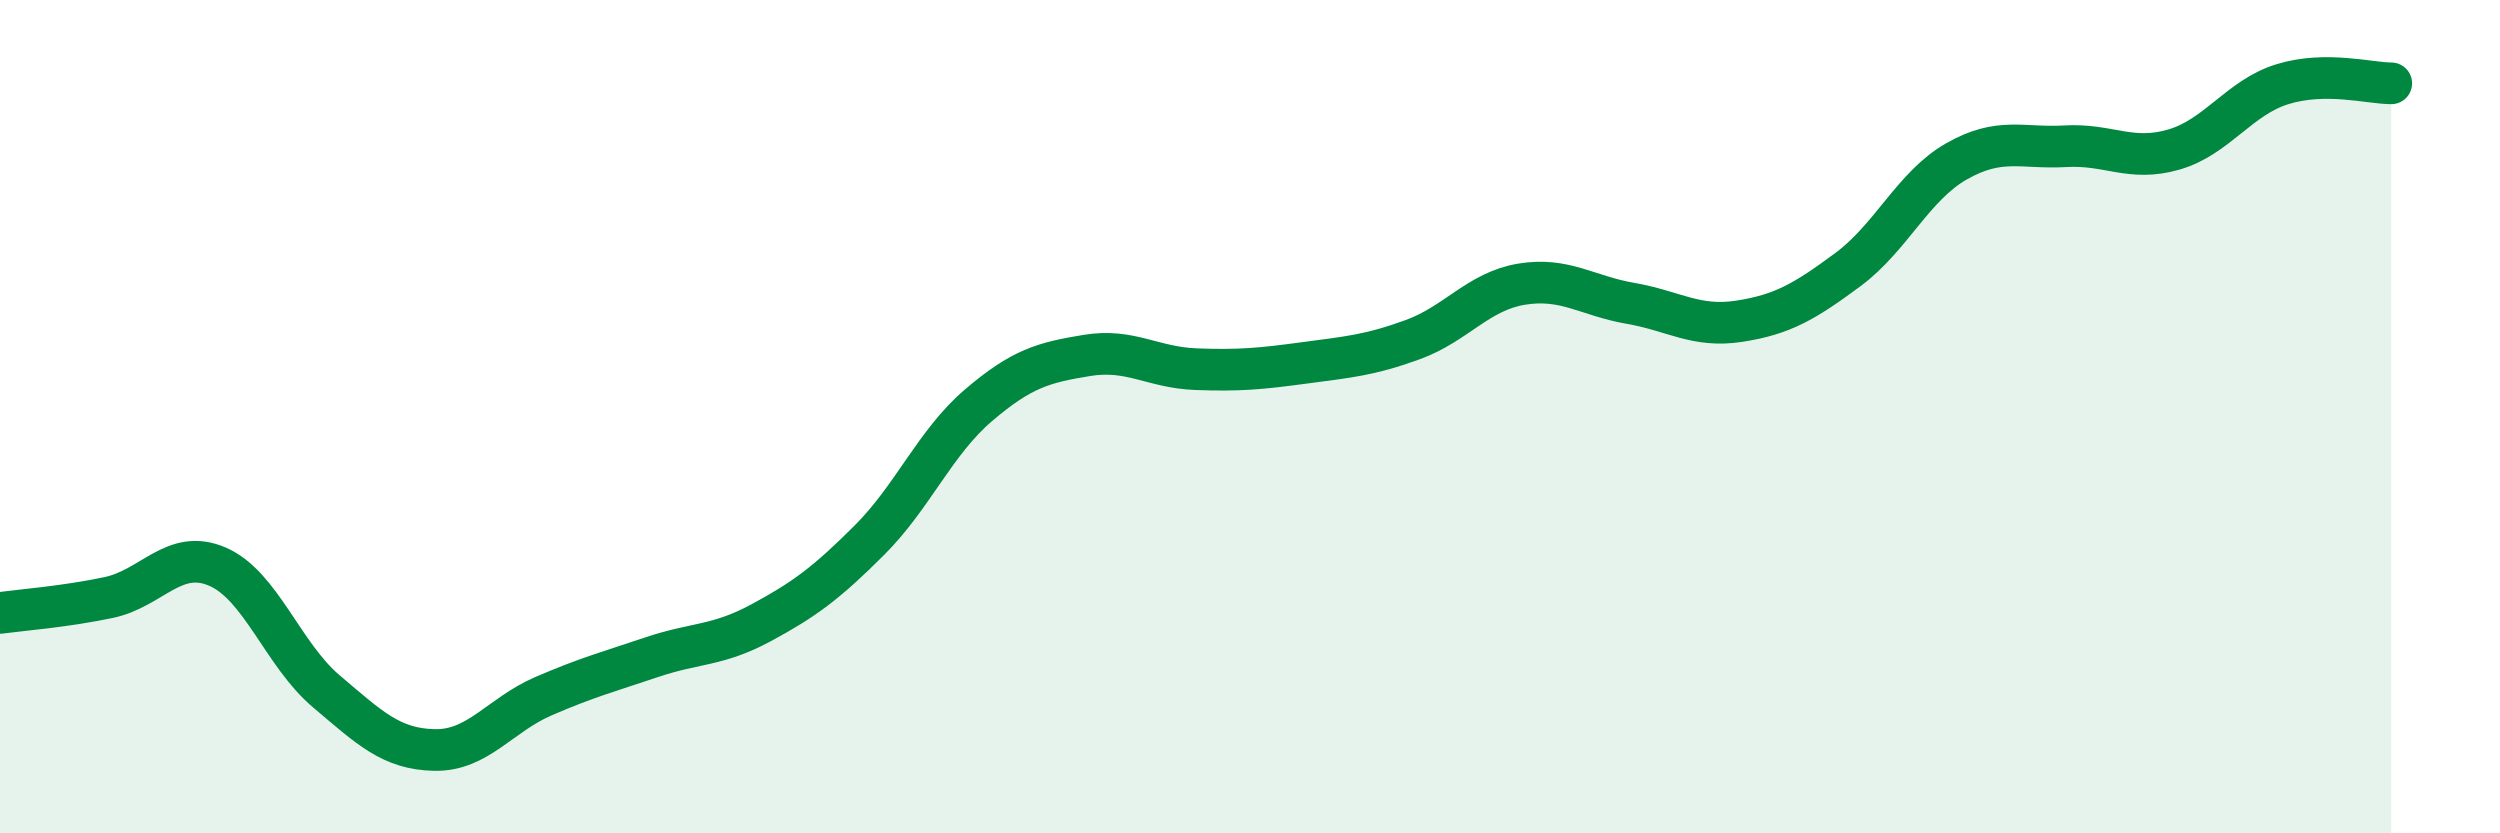 
    <svg width="60" height="20" viewBox="0 0 60 20" xmlns="http://www.w3.org/2000/svg">
      <path
        d="M 0,14.71 C 0.52,14.64 1.57,14.56 2.61,14.34 C 3.65,14.12 4.18,13.15 5.22,13.6 C 6.26,14.05 6.79,15.71 7.83,16.59 C 8.87,17.47 9.39,17.98 10.43,18 C 11.47,18.02 12,17.16 13.04,16.71 C 14.08,16.26 14.61,16.12 15.65,15.77 C 16.69,15.42 17.22,15.51 18.26,14.95 C 19.3,14.39 19.83,14 20.87,12.96 C 21.91,11.92 22.44,10.62 23.48,9.73 C 24.52,8.84 25.05,8.7 26.09,8.53 C 27.13,8.36 27.66,8.82 28.7,8.86 C 29.74,8.9 30.26,8.85 31.3,8.71 C 32.34,8.57 32.87,8.53 33.91,8.15 C 34.95,7.77 35.48,6.99 36.52,6.82 C 37.56,6.65 38.09,7.1 39.13,7.28 C 40.17,7.46 40.7,7.87 41.74,7.71 C 42.78,7.55 43.31,7.24 44.35,6.47 C 45.39,5.7 45.92,4.46 46.96,3.87 C 48,3.28 48.53,3.57 49.57,3.51 C 50.61,3.45 51.13,3.89 52.17,3.59 C 53.21,3.29 53.74,2.34 54.78,2.02 C 55.82,1.7 56.87,2 57.39,2L57.39 20L0 20Z"
        fill="#008740"
        opacity="0.1"
        stroke-linecap="round"
        stroke-linejoin="round"
      />
      <path
        d="M 0,14.71 C 0.52,14.64 1.57,14.56 2.61,14.34 C 3.65,14.12 4.18,13.15 5.22,13.6 C 6.26,14.05 6.79,15.71 7.83,16.59 C 8.87,17.47 9.39,17.98 10.43,18 C 11.47,18.02 12,17.16 13.04,16.71 C 14.08,16.26 14.61,16.12 15.65,15.77 C 16.69,15.42 17.22,15.51 18.26,14.95 C 19.3,14.39 19.83,14 20.87,12.96 C 21.91,11.92 22.44,10.62 23.48,9.73 C 24.52,8.84 25.05,8.7 26.09,8.53 C 27.13,8.36 27.66,8.82 28.7,8.86 C 29.74,8.9 30.26,8.85 31.3,8.71 C 32.34,8.57 32.87,8.53 33.91,8.15 C 34.95,7.77 35.48,6.99 36.52,6.82 C 37.56,6.65 38.09,7.1 39.13,7.28 C 40.17,7.46 40.7,7.87 41.74,7.71 C 42.78,7.55 43.31,7.24 44.35,6.47 C 45.39,5.7 45.92,4.46 46.96,3.87 C 48,3.28 48.53,3.57 49.57,3.51 C 50.61,3.45 51.13,3.89 52.17,3.59 C 53.21,3.29 53.74,2.34 54.78,2.02 C 55.82,1.7 56.87,2 57.39,2"
        stroke="#008740"
        stroke-width="1"
        fill="none"
        stroke-linecap="round"
        stroke-linejoin="round"
      />
    </svg>
  